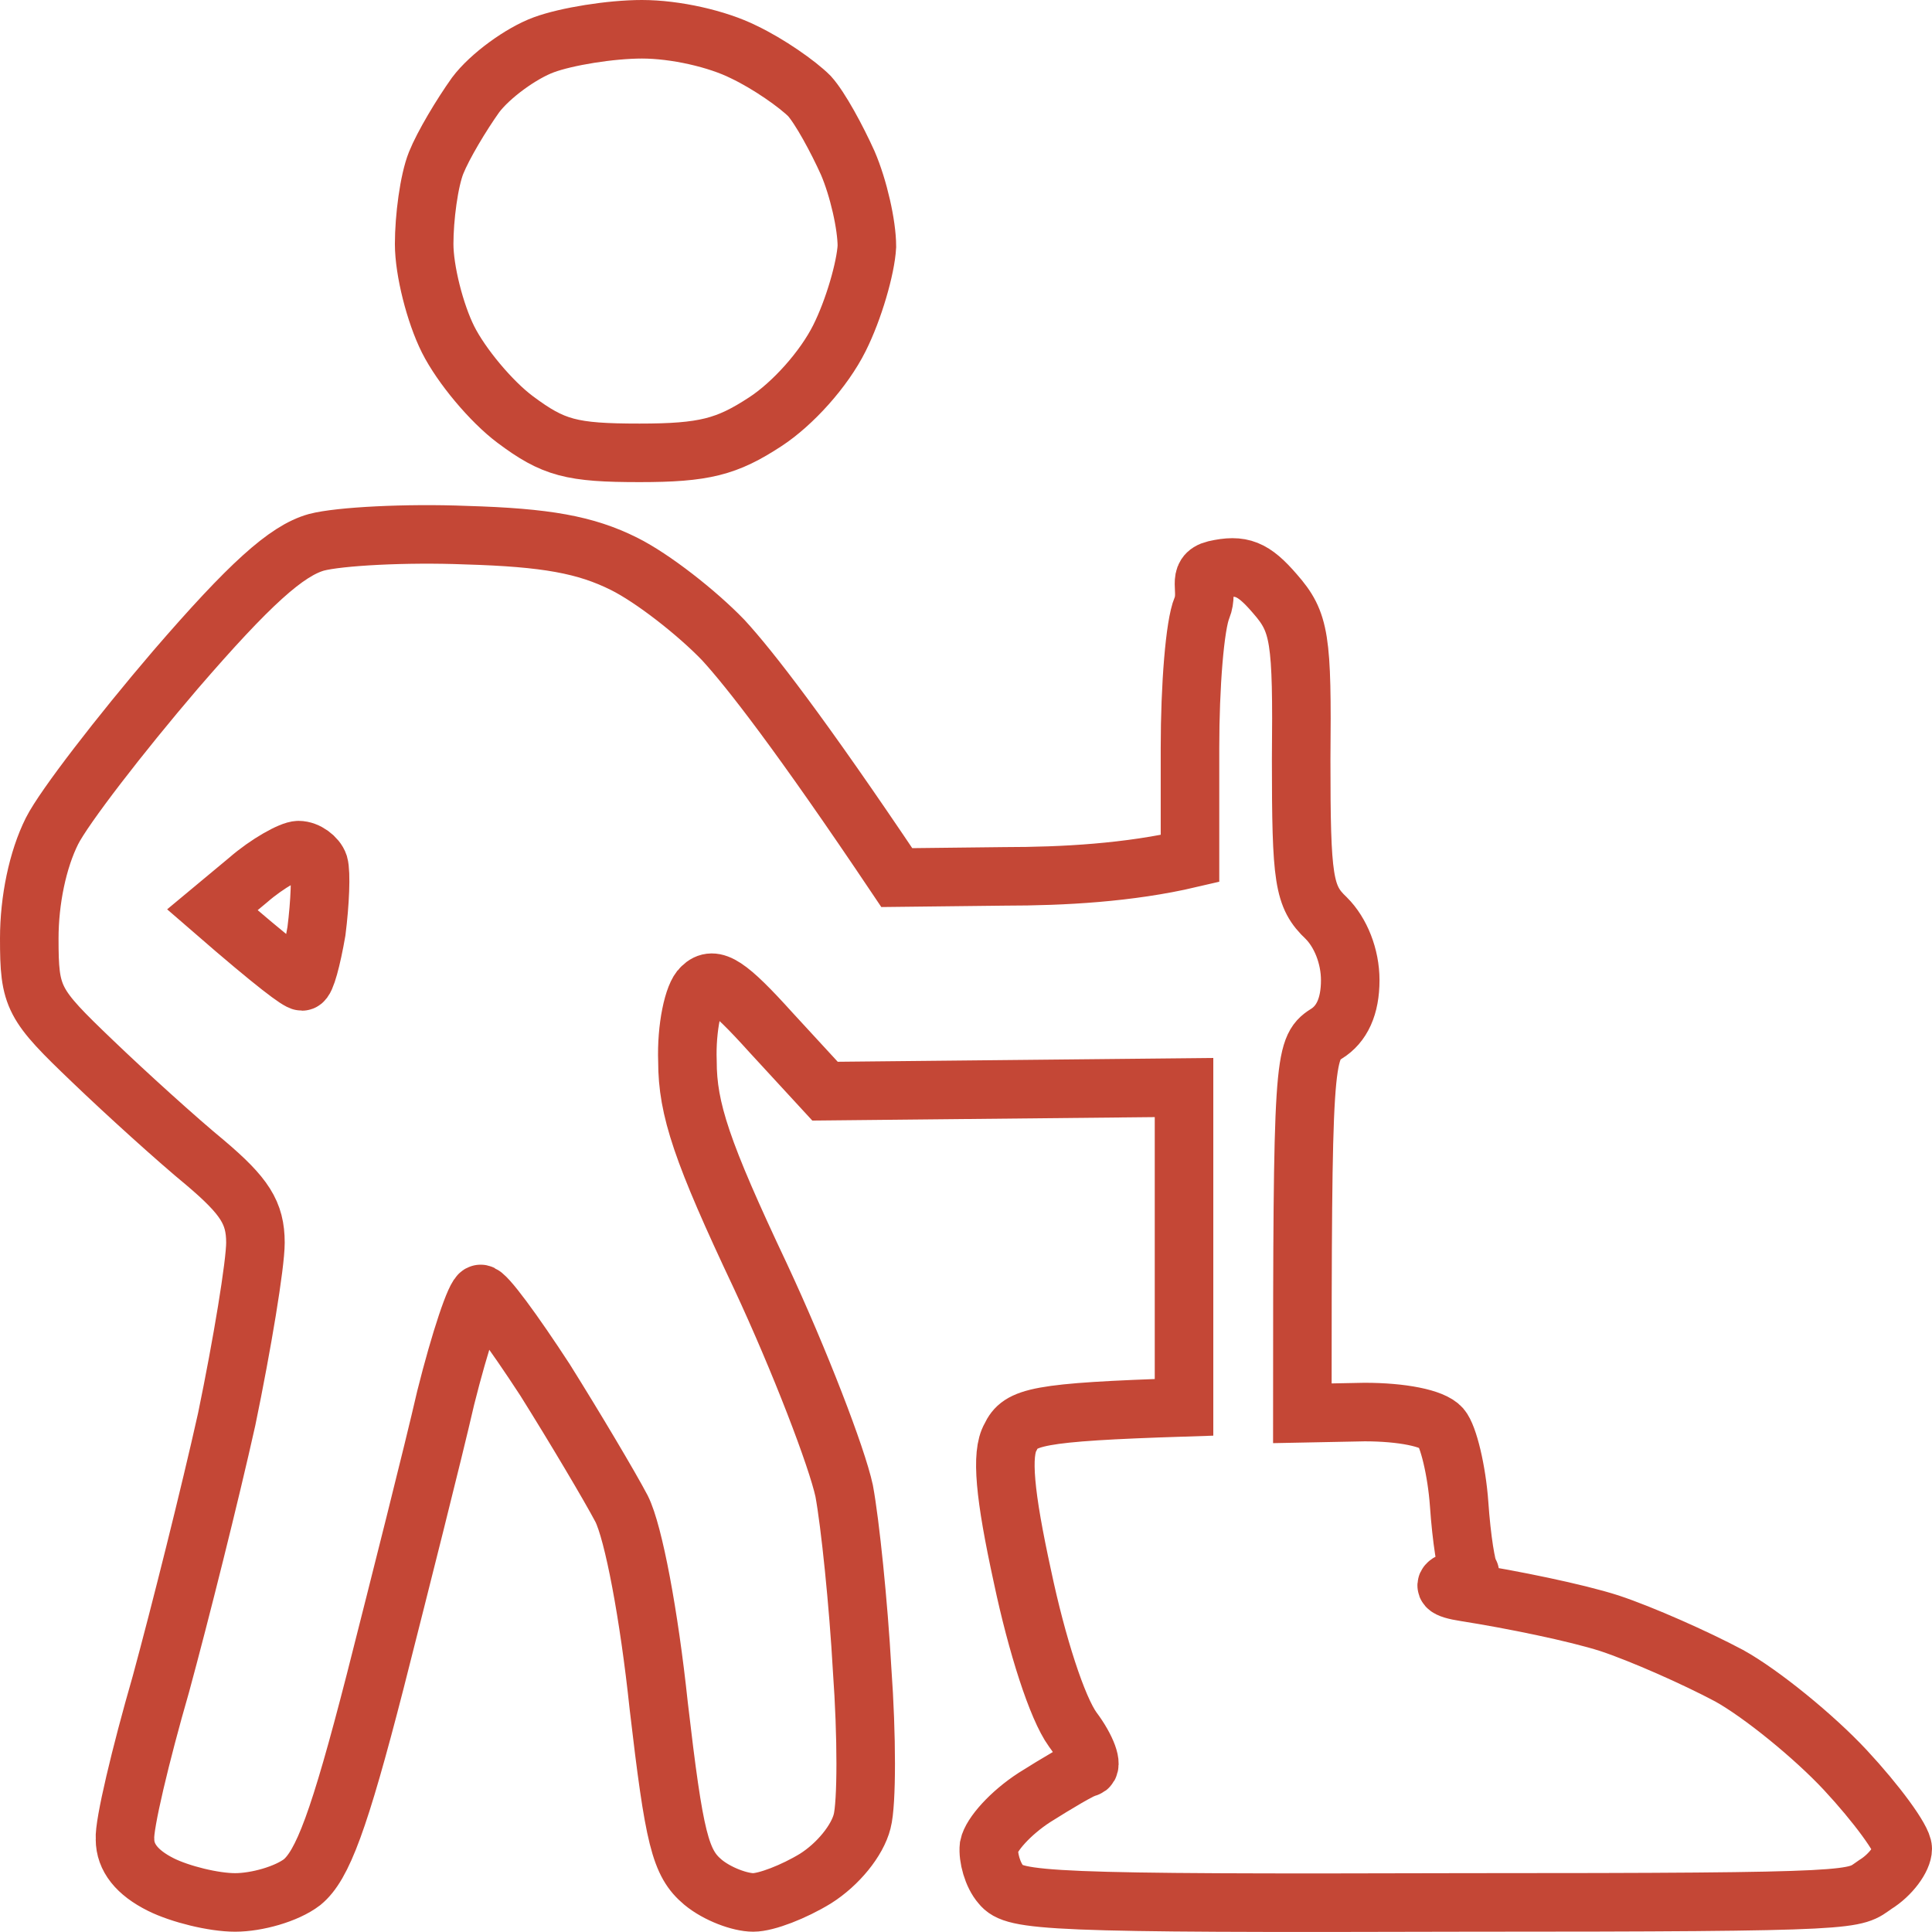 <svg width="33" height="33" viewBox="0 0 33 33" fill="none" xmlns="http://www.w3.org/2000/svg">
<path fill-rule="evenodd" clip-rule="evenodd" d="M5.405 9.263C5.794 9.161 6.938 9.1 7.96 9.141C9.33 9.181 10.004 9.304 10.658 9.63C11.149 9.874 11.905 10.466 12.355 10.934C12.804 11.423 13.663 12.524 15.318 14.99L17.158 14.969C18.159 14.969 19.284 14.908 20.326 14.664V12.768C20.326 11.729 20.408 10.669 20.53 10.384C20.653 10.078 20.426 9.813 20.753 9.732C21.203 9.63 21.407 9.711 21.775 10.139C22.204 10.629 22.245 10.894 22.225 12.972C22.225 15.03 22.266 15.316 22.654 15.683C22.899 15.927 23.063 16.335 23.063 16.742C23.063 17.191 22.92 17.496 22.654 17.659C22.266 17.904 22.245 18.148 22.245 24.14L23.308 24.119C23.942 24.119 24.473 24.222 24.616 24.385C24.739 24.527 24.882 25.118 24.923 25.689C24.964 26.28 25.046 26.809 25.107 26.871C25.148 26.932 24.243 27.075 25.04 27.197C25.816 27.319 26.92 27.543 27.492 27.727C28.044 27.91 28.964 28.318 29.536 28.623C30.088 28.929 30.988 29.663 31.519 30.233C32.05 30.804 32.5 31.415 32.5 31.578C32.5 31.741 32.296 32.027 32.03 32.19C31.642 32.455 31.933 32.495 25.005 32.495C17.872 32.516 17.322 32.475 17.097 32.19C16.953 32.027 16.872 31.721 16.892 31.538C16.933 31.334 17.26 30.967 17.669 30.702C18.057 30.458 18.466 30.213 18.568 30.193C18.67 30.172 18.568 29.867 18.323 29.541C18.057 29.174 17.71 28.094 17.465 26.932C17.158 25.526 17.097 24.833 17.26 24.548C17.424 24.201 17.689 24.12 20.224 24.038V18.576L14.092 18.638L13.172 17.639C12.437 16.824 12.191 16.661 11.987 16.865C11.844 16.987 11.721 17.558 11.742 18.128C11.742 18.943 11.987 19.677 12.988 21.796C13.663 23.243 14.296 24.894 14.419 25.465C14.521 26.015 14.664 27.401 14.726 28.522C14.807 29.642 14.807 30.804 14.726 31.11C14.644 31.436 14.317 31.843 13.928 32.088C13.561 32.312 13.091 32.495 12.866 32.495C12.641 32.495 12.252 32.353 12.007 32.149C11.619 31.823 11.517 31.415 11.251 29.133C11.087 27.584 10.822 26.178 10.617 25.77C10.413 25.383 9.82 24.385 9.309 23.569C8.778 22.755 8.288 22.082 8.206 22.102C8.124 22.102 7.858 22.897 7.613 23.875C7.388 24.853 6.836 27.034 6.407 28.725C5.794 31.11 5.508 31.864 5.16 32.149C4.894 32.353 4.383 32.495 4.016 32.495C3.648 32.495 3.075 32.353 2.748 32.19C2.34 31.986 2.135 31.728 2.135 31.416C2.115 31.171 2.401 29.968 2.748 28.766C3.075 27.564 3.586 25.526 3.872 24.242C4.138 22.958 4.363 21.593 4.363 21.226C4.363 20.716 4.179 20.431 3.505 19.86C3.034 19.473 2.156 18.678 1.583 18.128C0.561 17.15 0.5 17.048 0.5 16.029C0.5 15.377 0.643 14.684 0.888 14.195C1.093 13.787 2.053 12.544 2.994 11.444C4.261 9.976 4.894 9.406 5.405 9.263ZM5.099 14.521C4.976 14.521 4.567 14.745 4.24 15.03L3.627 15.54C4.731 16.498 5.099 16.763 5.16 16.763C5.221 16.763 5.324 16.375 5.405 15.907C5.467 15.418 5.487 14.908 5.446 14.765C5.405 14.643 5.242 14.521 5.099 14.521Z" stroke="#C44736"/>
<path d="M10.965 0.5C11.537 0.5 12.253 0.663 12.702 0.887C13.131 1.091 13.622 1.437 13.826 1.641C14.01 1.845 14.296 2.375 14.48 2.783C14.664 3.21 14.807 3.842 14.807 4.209C14.787 4.576 14.583 5.289 14.337 5.778C14.072 6.308 13.54 6.899 13.07 7.205C12.416 7.633 12.028 7.735 10.924 7.735C9.759 7.735 9.452 7.653 8.798 7.164C8.389 6.858 7.879 6.247 7.654 5.799C7.429 5.35 7.245 4.617 7.245 4.168C7.245 3.72 7.327 3.088 7.449 2.783C7.572 2.477 7.878 1.967 8.124 1.621C8.369 1.295 8.9 0.908 9.289 0.765C9.677 0.622 10.434 0.5 10.965 0.5Z" stroke="#C44736"/>
</svg>
